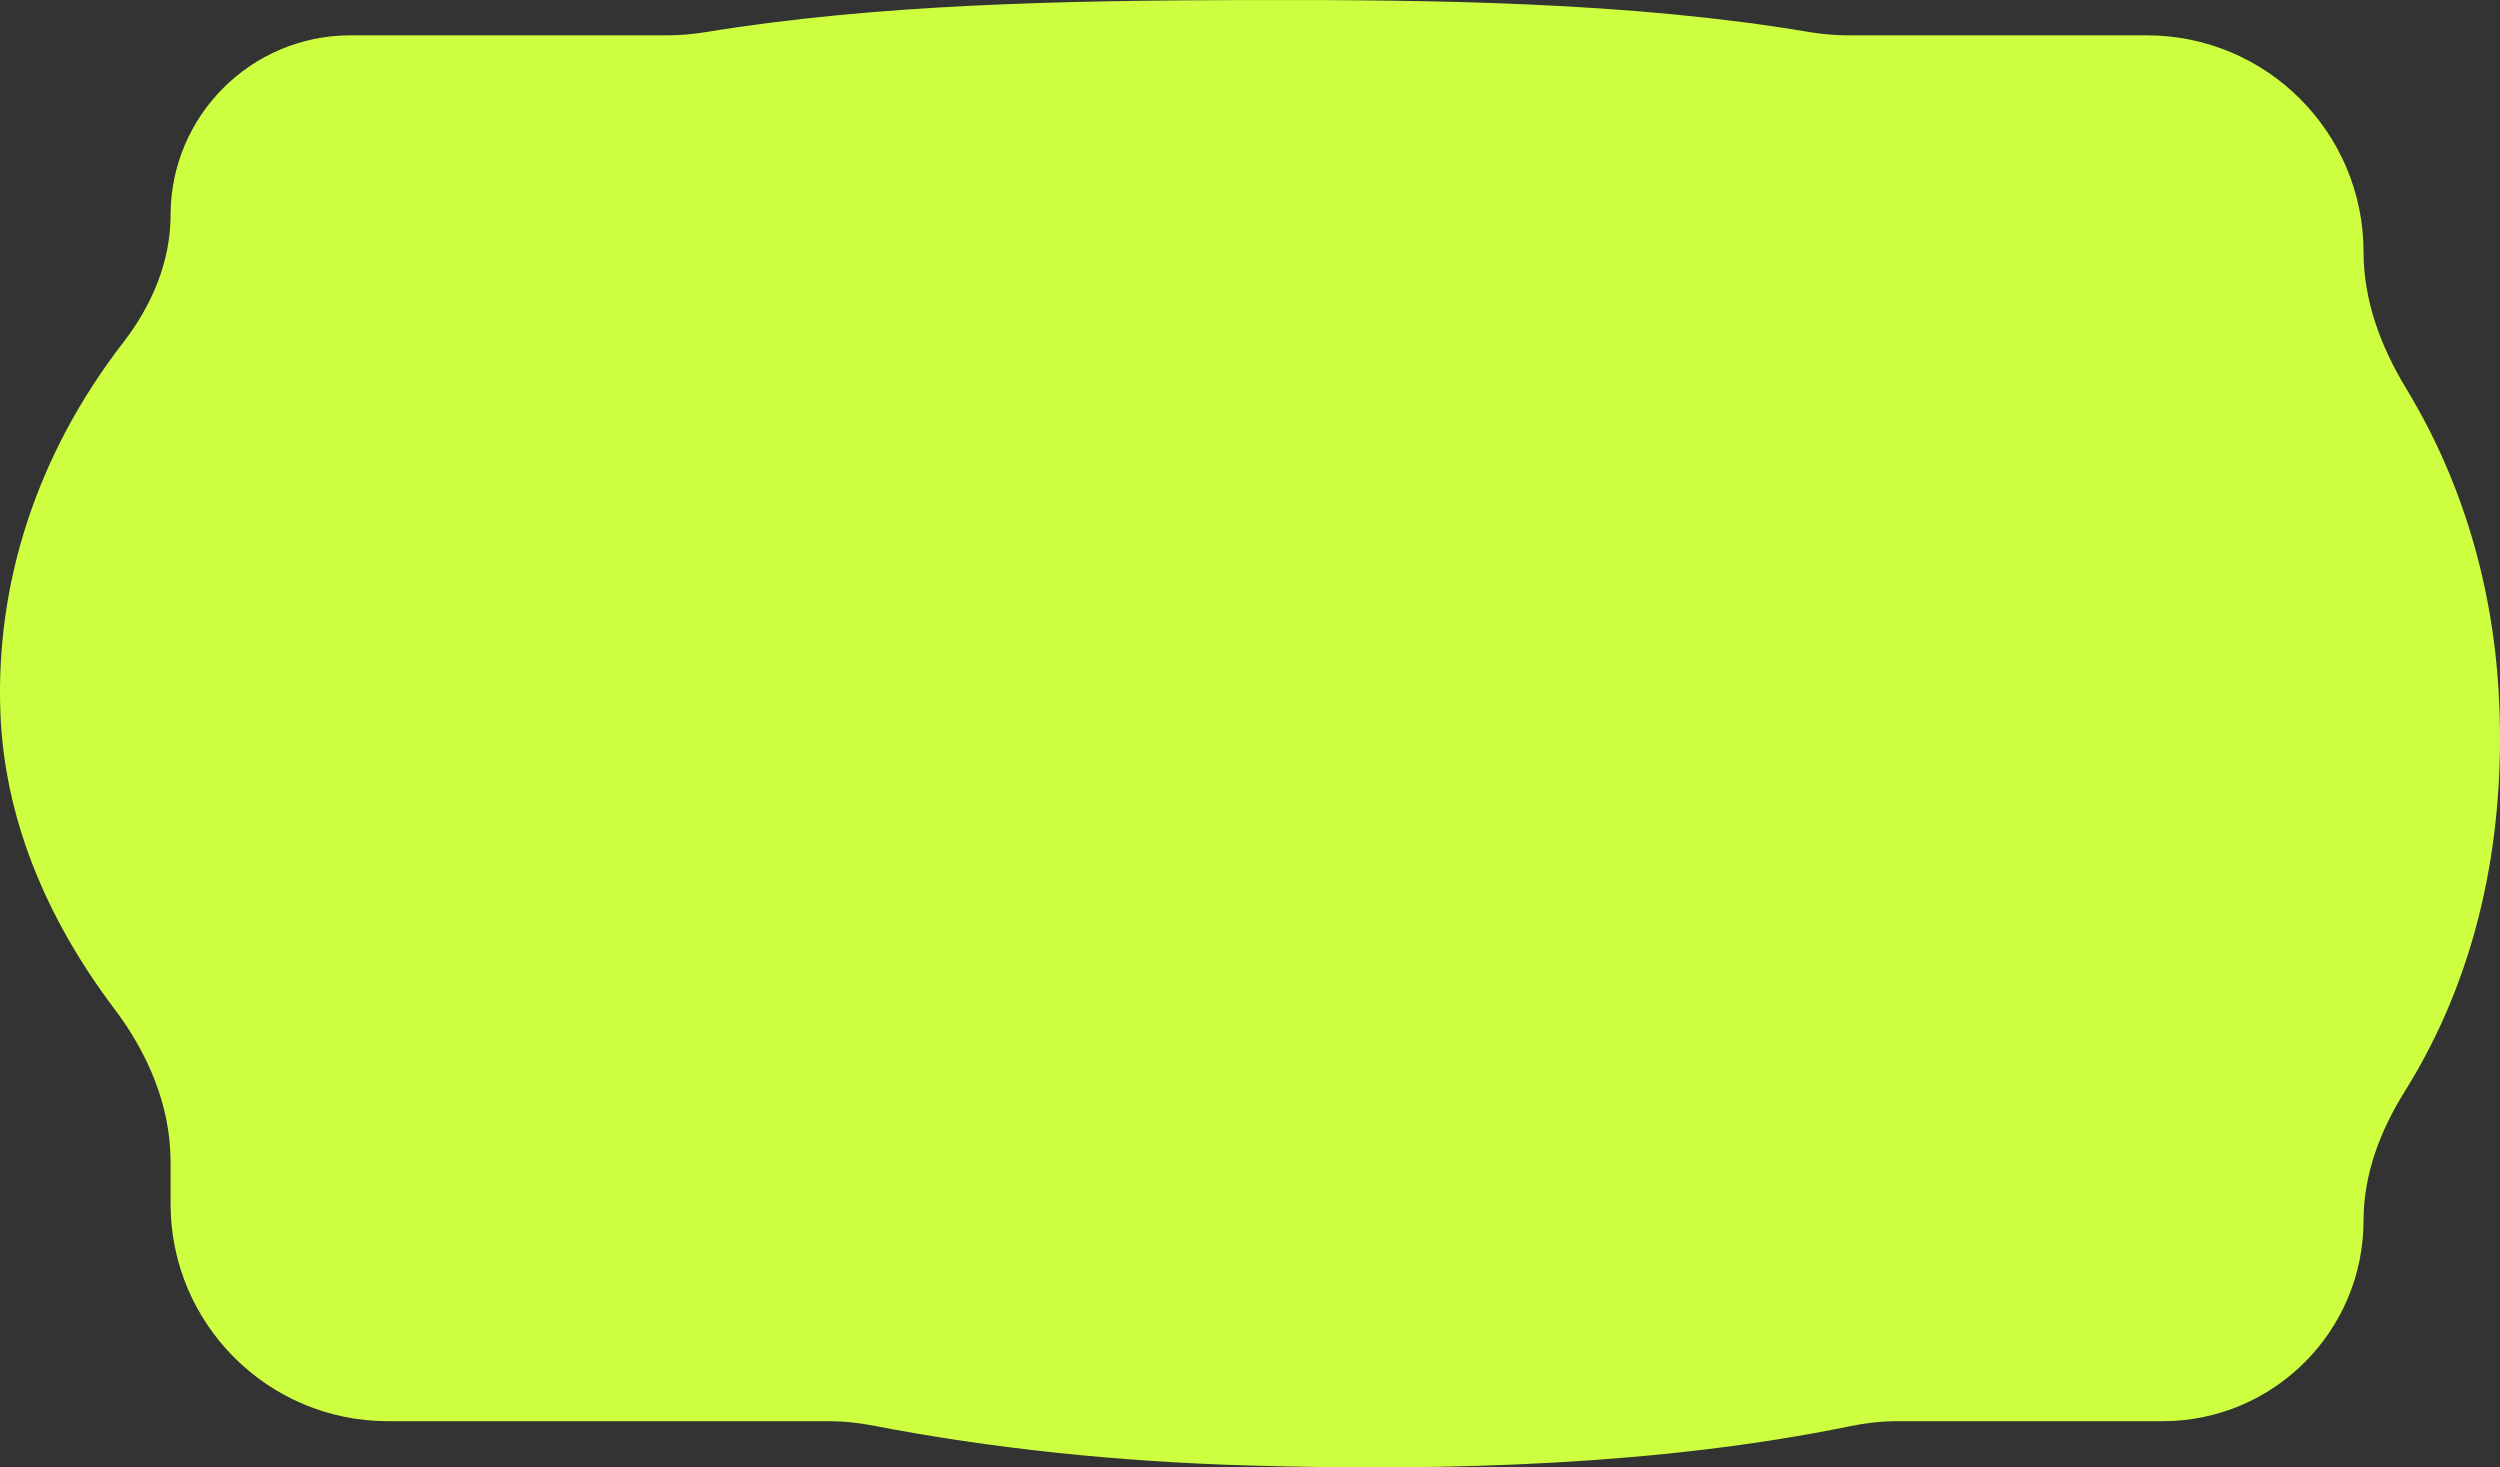 <?xml version="1.0" encoding="UTF-8"?> <svg xmlns="http://www.w3.org/2000/svg" width="920" height="540" viewBox="0 0 920 540" fill="none"><rect x="0" y="0" width="920" height="540" fill="#333333" stroke="none"/><path fill-rule="evenodd" clip-rule="evenodd" d="M679.89 13C675.108 13 670.34 12.557 665.624 11.763C600.296 0.762 528.378 -0.144 458.719 0.015C391.68 0.168 322.701 1.487 259.603 11.832C255.021 12.583 250.391 13 245.748 13L128.99 13C92.418 13 62.771 42.647 62.771 79.219V79.219C62.771 96.318 55.816 112.503 45.357 126.03C13.171 167.658 -1.604 215.078 0.138 262.102C1.557 300.428 16.502 337.377 42.13 371.31C54.47 387.65 62.771 407.015 62.771 427.492V443C62.771 487.183 98.588 523 142.771 523H305.037C310.438 523 315.822 523.561 321.125 524.588C365.242 533.125 411.616 537.884 458.719 539.28C533.622 541.501 611.347 539.092 680.921 524.824C686.621 523.656 692.414 523 698.232 523H795.815C836.669 523 869.788 489.881 869.788 449.026V449.026C869.788 432.142 875.962 416.005 884.92 401.693C912.015 358.403 921.335 309.62 919.849 262.102C918.575 221.381 908.142 180.279 885.418 142.876C876.169 127.653 869.788 110.599 869.788 92.786V92.786C869.788 48.721 834.067 13 790.002 13L679.89 13Z" fill="#CDFF40"></path></svg> 